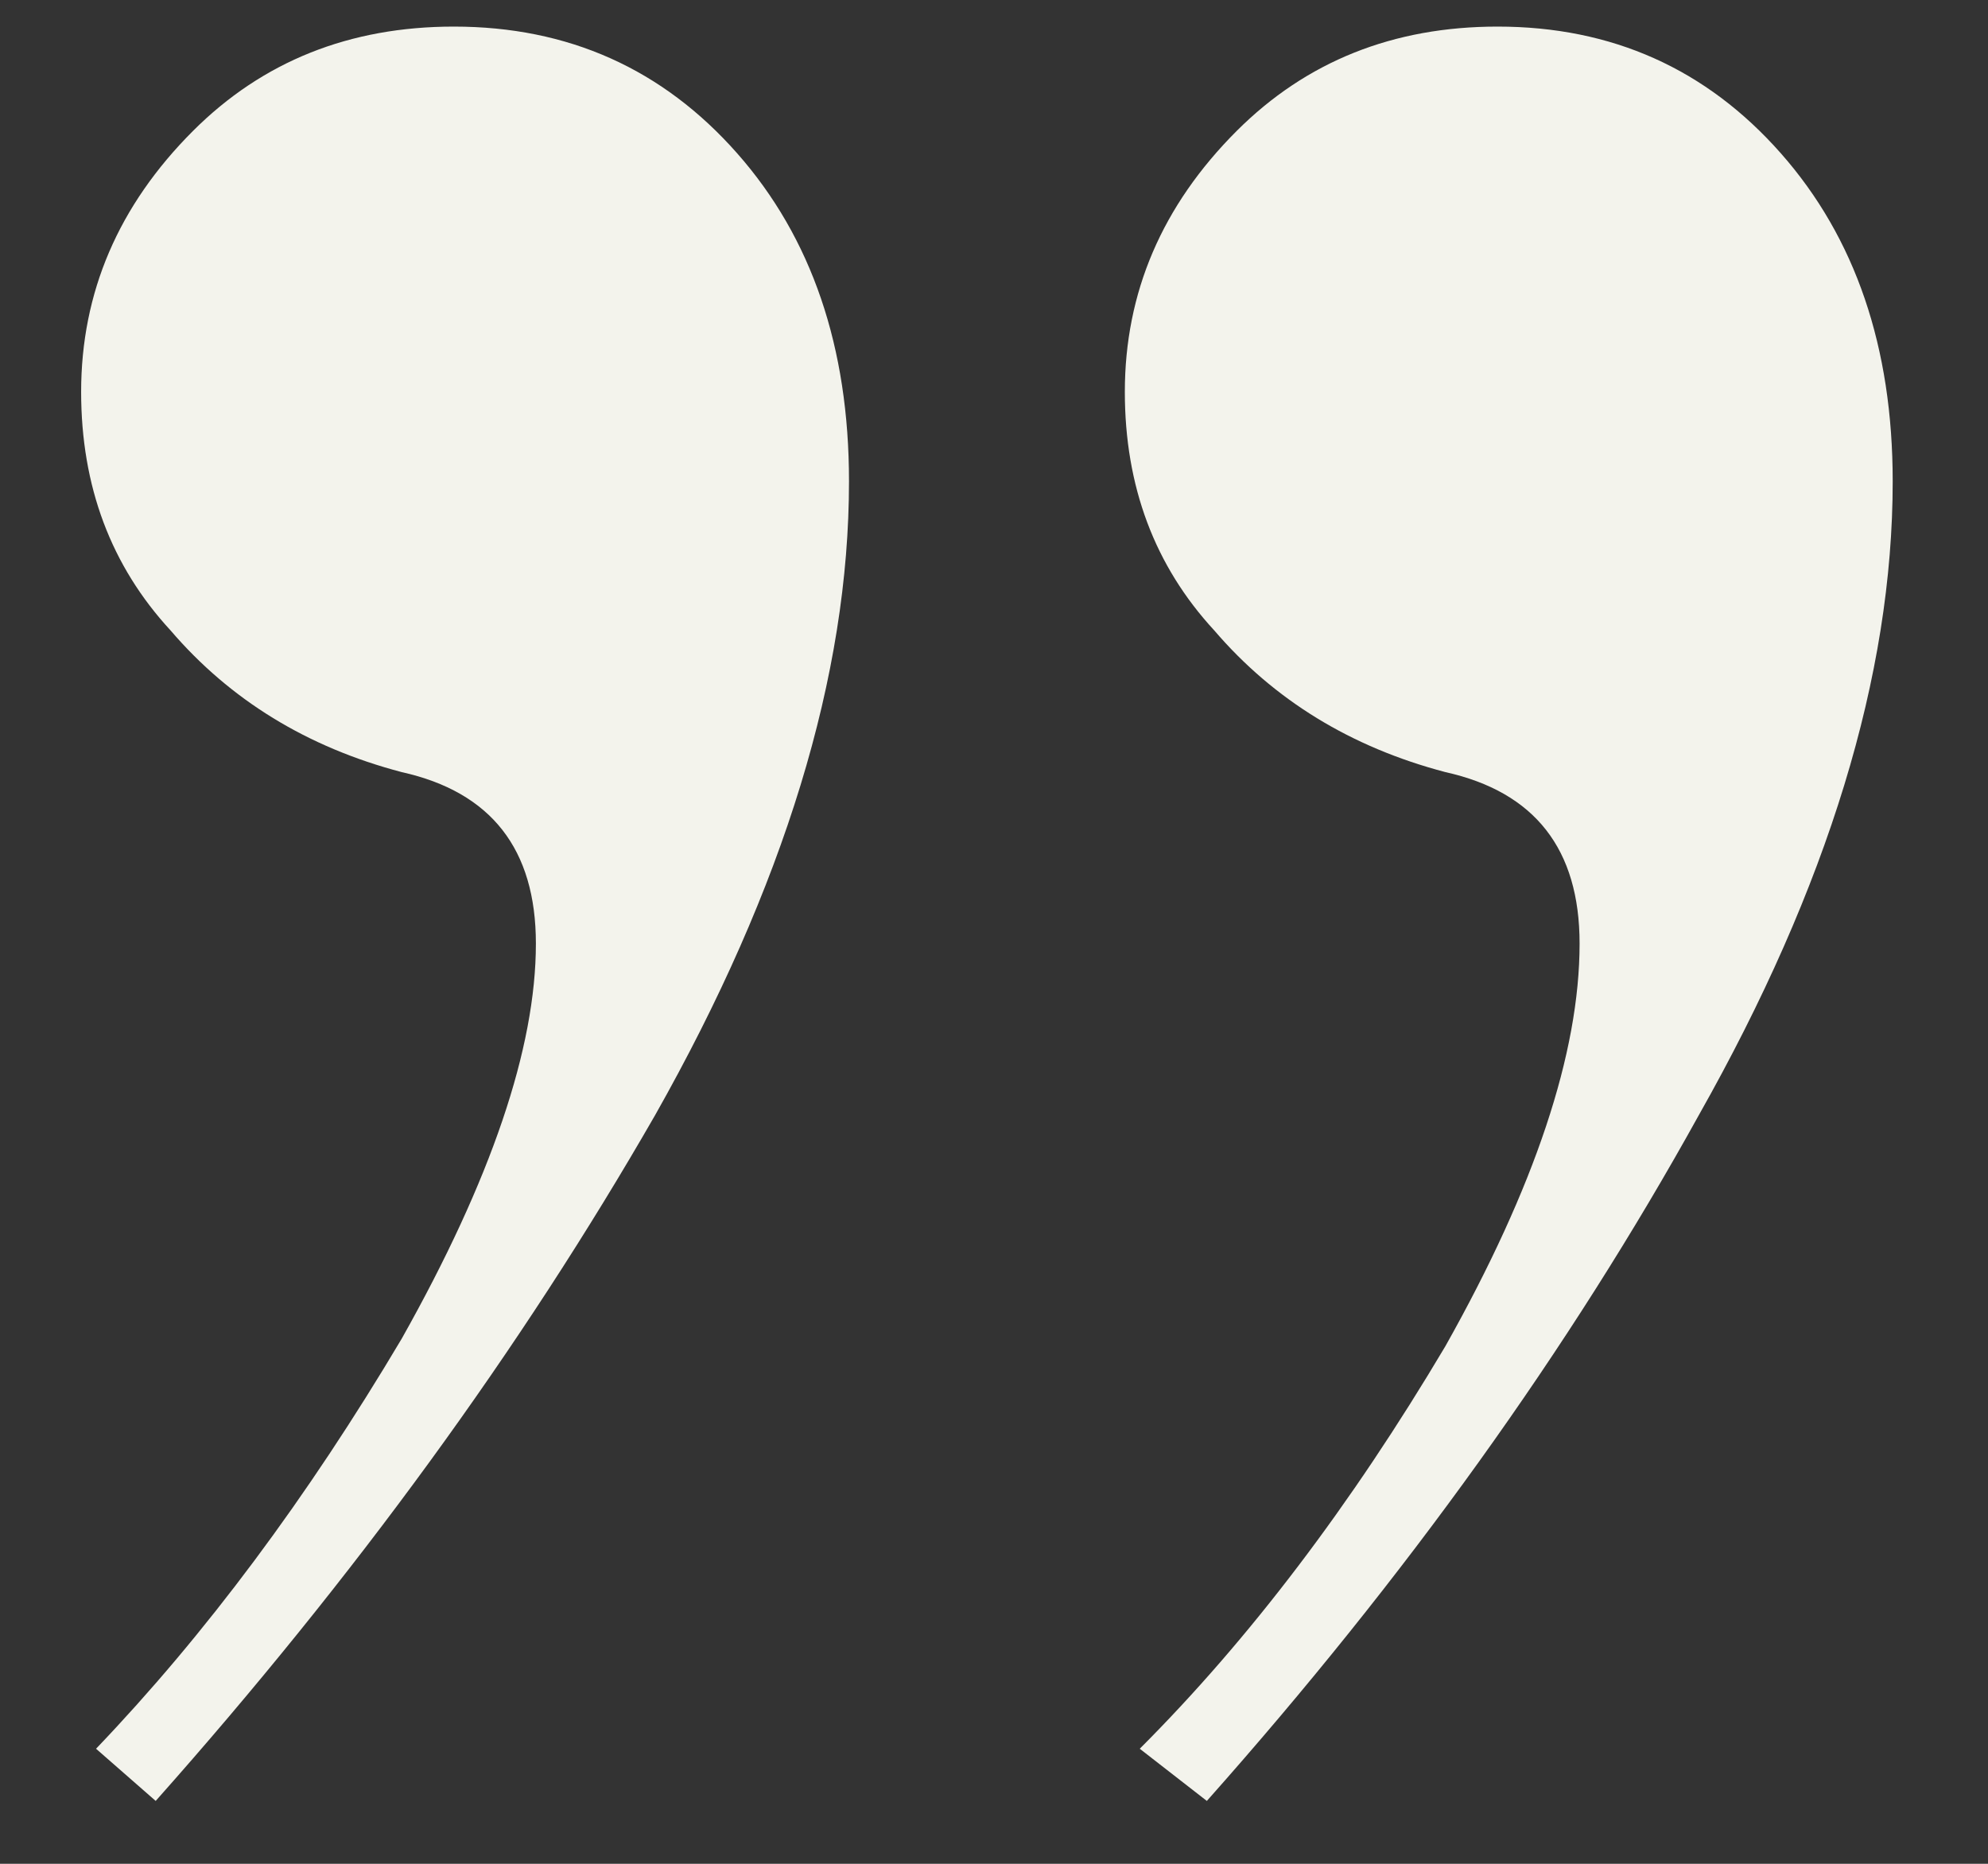 <svg xmlns="http://www.w3.org/2000/svg" width="16" height="15" viewBox="0 0 16 15"><rect x="0" y="0" width="16" height="15" fill="#333333" stroke="none"/><g><g><path fill="#f3f3ec" d="M12.053.214c.92 0 1.68.34 2.28 1.02.6.68.9 1.56.9 2.64 0 1.56-.52 3.26-1.56 5.1-1.04 1.88-2.36 3.72-3.96 5.52l-.54-.42c.88-.88 1.7-1.96 2.46-3.24.72-1.28 1.08-2.36 1.08-3.24 0-.76-.36-1.22-1.08-1.38-.76-.2-1.38-.58-1.86-1.14-.48-.52-.72-1.16-.72-1.92 0-.8.3-1.5.9-2.1.56-.56 1.26-.84 2.1-.84zm-8.4 0c.92 0 1.68.34 2.28 1.02.6.68.9 1.56.9 2.64 0 1.56-.52 3.26-1.56 5.1-1.08 1.88-2.42 3.72-4.02 5.52l-.48-.42c.88-.92 1.7-2.02 2.46-3.3.72-1.28 1.08-2.34 1.08-3.18 0-.76-.36-1.22-1.08-1.38-.76-.2-1.38-.58-1.86-1.14-.48-.52-.72-1.16-.72-1.92 0-.8.3-1.5.9-2.1.56-.56 1.26-.84 2.1-.84z"/></g></g></svg>